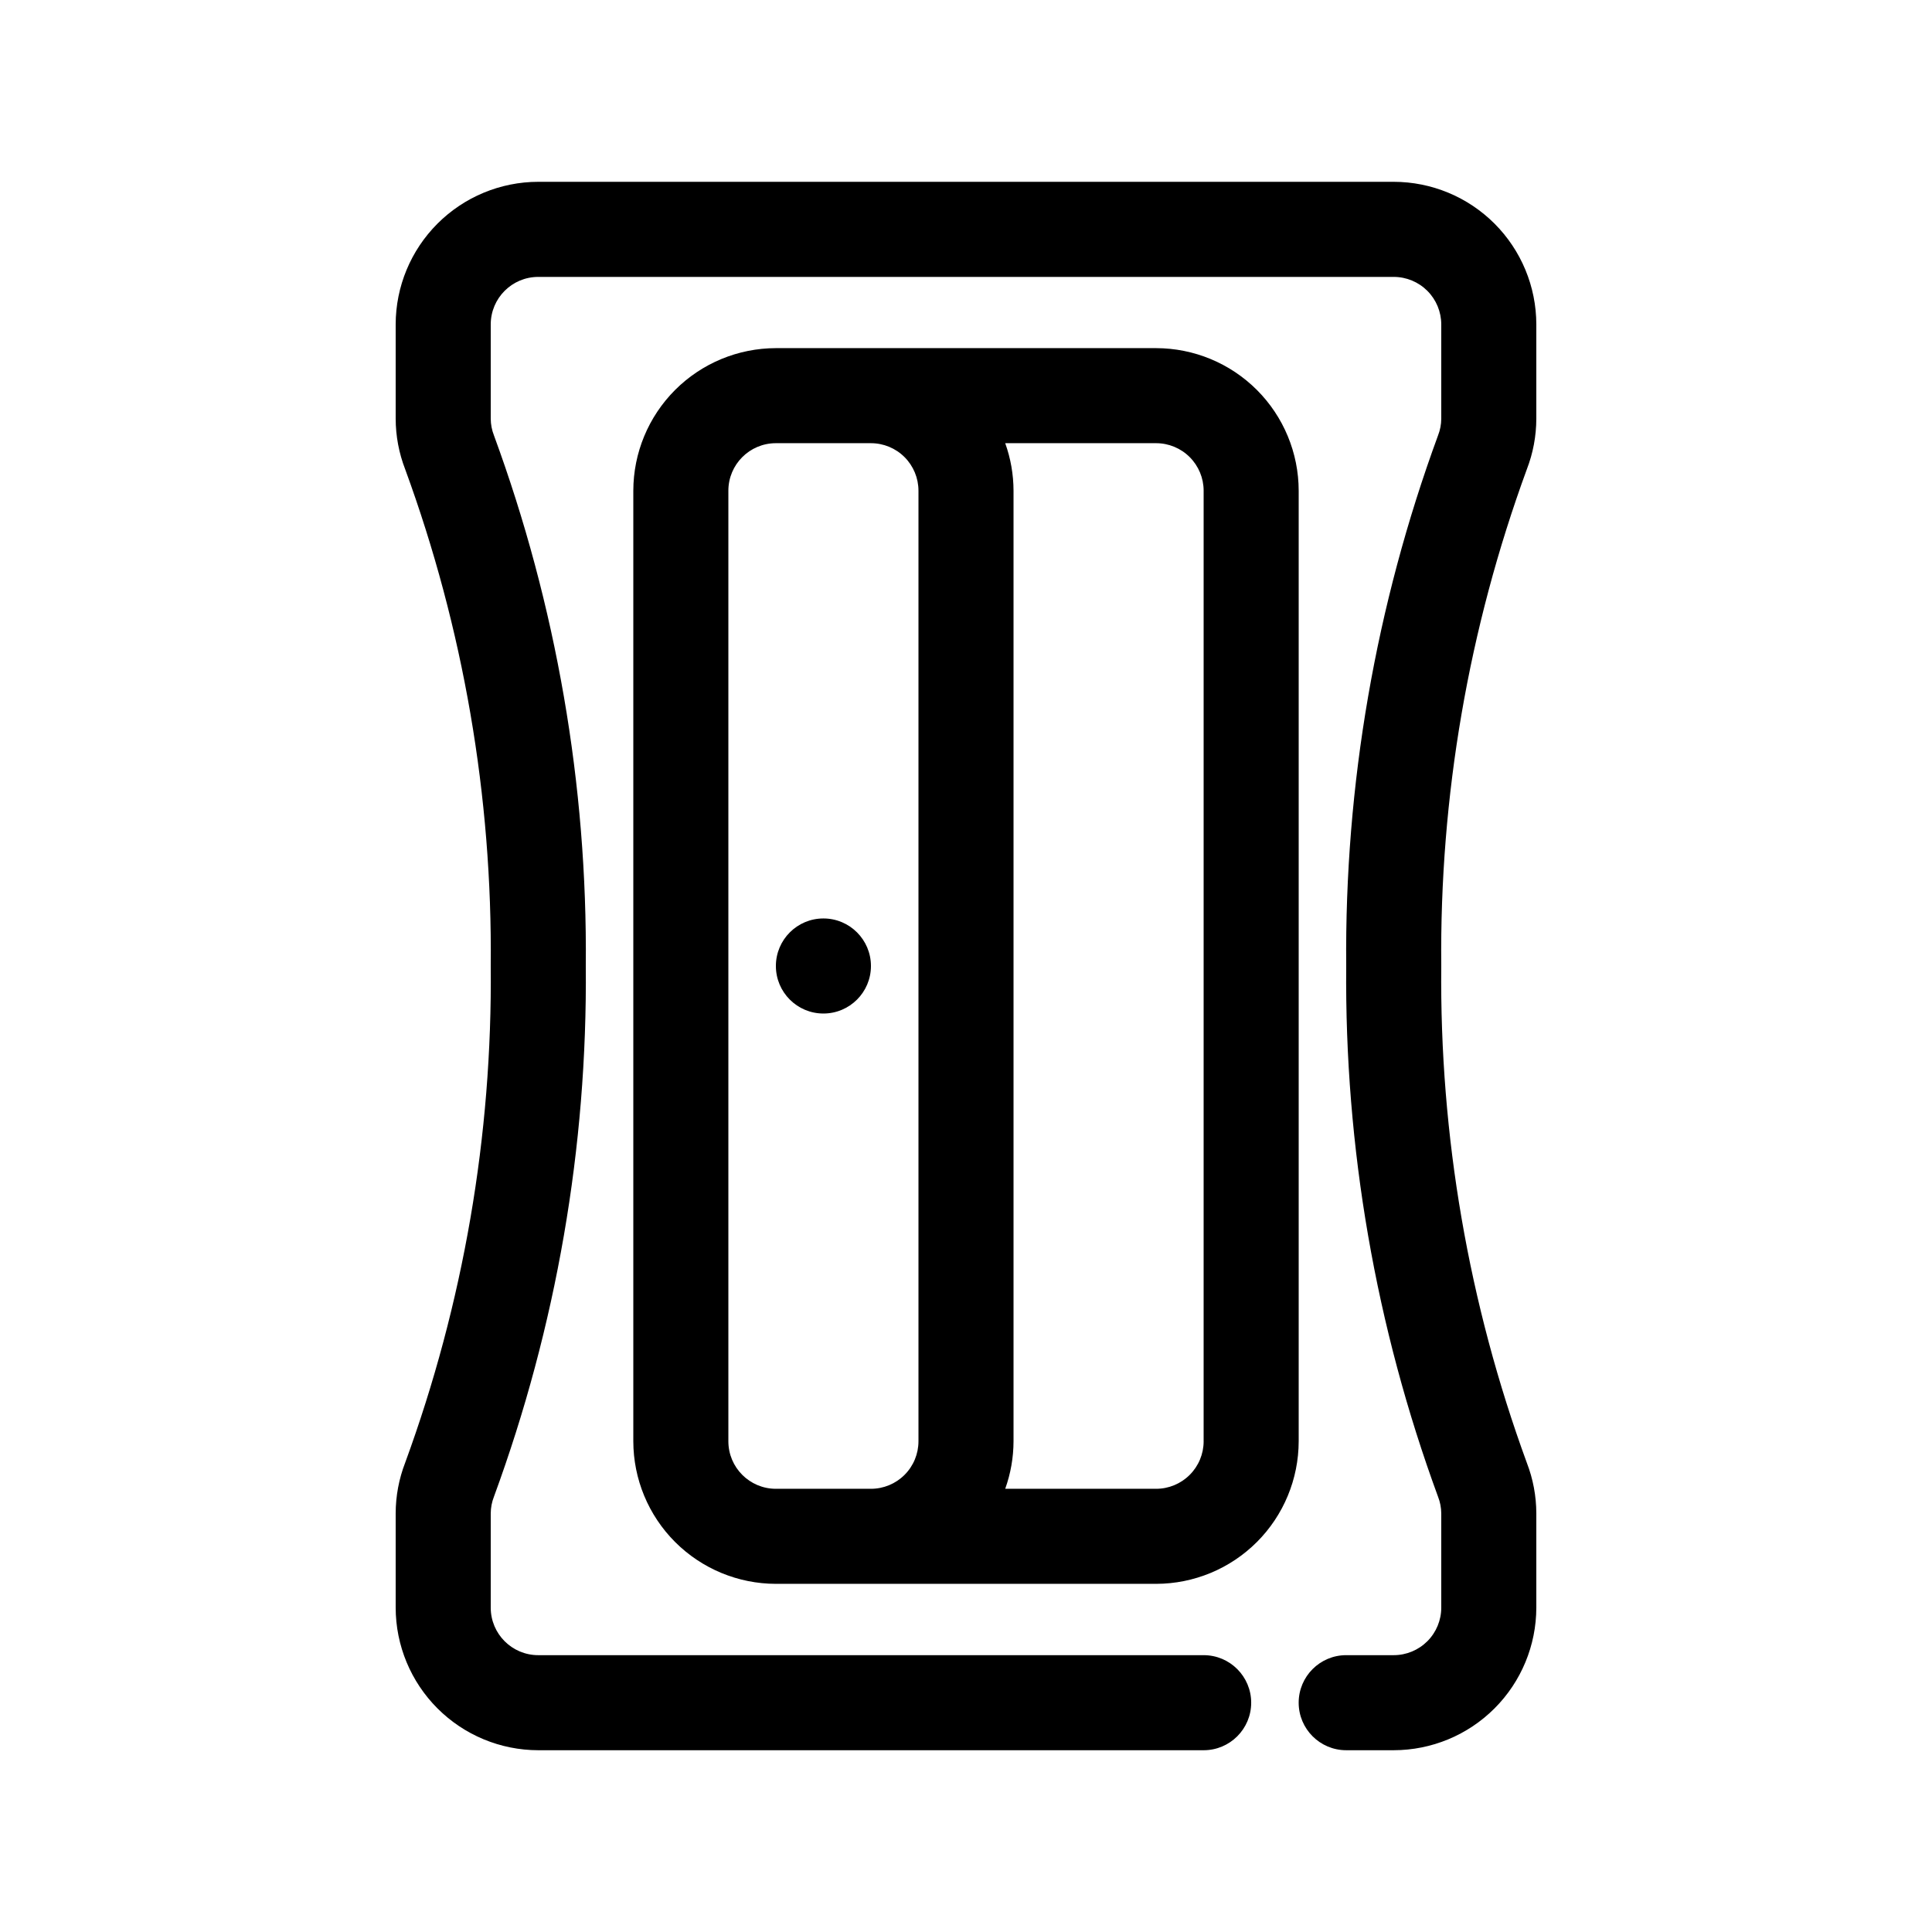 <?xml version="1.0" encoding="UTF-8"?>
<!-- The Best Svg Icon site in the world: iconSvg.co, Visit us! https://iconsvg.co -->
<svg fill="#000000" width="800px" height="800px" version="1.1" viewBox="144 144 512 512" xmlns="http://www.w3.org/2000/svg">
 <g>
  <path d="m551.14 254.95v-24.984c-0.012-10.016-3.996-19.621-11.078-26.703-7.086-7.086-16.688-11.07-26.707-11.082h-226.71c-10.016 0.012-19.621 3.996-26.703 11.082-7.086 7.082-11.07 16.688-11.082 26.703v24.984c0.008 4.59 0.863 9.137 2.519 13.414 15.438 42.152 23.117 86.75 22.672 131.64 0.441 44.879-7.238 89.473-22.672 131.62-1.656 4.281-2.512 8.832-2.519 13.422v24.996c0.012 10.016 3.996 19.621 11.082 26.703 7.082 7.086 16.688 11.07 26.703 11.082h176.34c6.953 0 12.594-5.641 12.594-12.594 0-6.957-5.641-12.598-12.594-12.598h-176.34c-6.957 0-12.594-5.637-12.594-12.594v-24.984c0.008-1.508 0.293-3.004 0.844-4.406 16.535-45.031 24.781-92.68 24.348-140.64 0.438-47.969-7.812-95.621-24.348-140.65-0.551-1.406-0.836-2.898-0.844-4.41v-24.977c0-6.953 5.637-12.594 12.594-12.594h226.71c3.34 0 6.543 1.328 8.906 3.688 2.363 2.363 3.688 5.566 3.688 8.906v24.984c-0.004 1.508-0.293 3.004-0.844 4.41-16.535 45.027-24.781 92.676-24.344 140.64-0.441 47.973 7.809 95.629 24.344 140.66 0.551 1.402 0.84 2.898 0.844 4.406v24.965c0 3.34-1.324 6.543-3.688 8.906-2.363 2.359-5.566 3.688-8.906 3.688h-12.594c-6.957 0-12.598 5.641-12.598 12.598 0 6.953 5.641 12.594 12.598 12.594h12.594c10.02-0.012 19.621-3.996 26.707-11.082 7.082-7.082 11.066-16.688 11.078-26.703v-24.984c-0.008-4.586-0.863-9.133-2.519-13.414-15.434-42.152-23.117-86.75-22.672-131.64-0.441-44.883 7.238-89.477 22.672-131.62 1.66-4.285 2.512-8.84 2.519-13.434z"/>
  <path d="m450.38 236.26h-100.76c-10.016 0.012-19.621 3.996-26.707 11.078-7.082 7.086-11.066 16.688-11.078 26.707v251.9c0.012 10.02 3.996 19.625 11.078 26.707 7.086 7.082 16.691 11.07 26.707 11.082h100.76c10.02-0.012 19.621-4 26.707-11.082 7.082-7.082 11.066-16.688 11.078-26.707v-251.9c-0.012-10.02-3.996-19.621-11.078-26.707-7.086-7.082-16.688-11.066-26.707-11.078zm-62.977 289.69c0 3.344-1.324 6.547-3.688 8.906-2.363 2.363-5.566 3.691-8.906 3.691h-25.191c-6.957 0-12.594-5.641-12.594-12.598v-251.9c0-6.957 5.637-12.598 12.594-12.598h25.191c3.34 0 6.543 1.328 8.906 3.691 2.363 2.363 3.688 5.566 3.688 8.906zm75.57 0h0.004c0 3.344-1.328 6.547-3.691 8.906-2.363 2.363-5.566 3.691-8.906 3.691h-39.988c1.449-4.043 2.195-8.301 2.203-12.598v-251.9c-0.008-4.293-0.754-8.555-2.203-12.598h39.988c3.34 0 6.543 1.328 8.906 3.691 2.363 2.363 3.691 5.566 3.691 8.906z"/>
  <path d="m374.81 400c0 6.953-5.641 12.594-12.598 12.594-6.953 0-12.594-5.641-12.594-12.594 0-6.957 5.641-12.598 12.594-12.598 6.957 0 12.598 5.641 12.598 12.598"/>
 </g>
</svg>